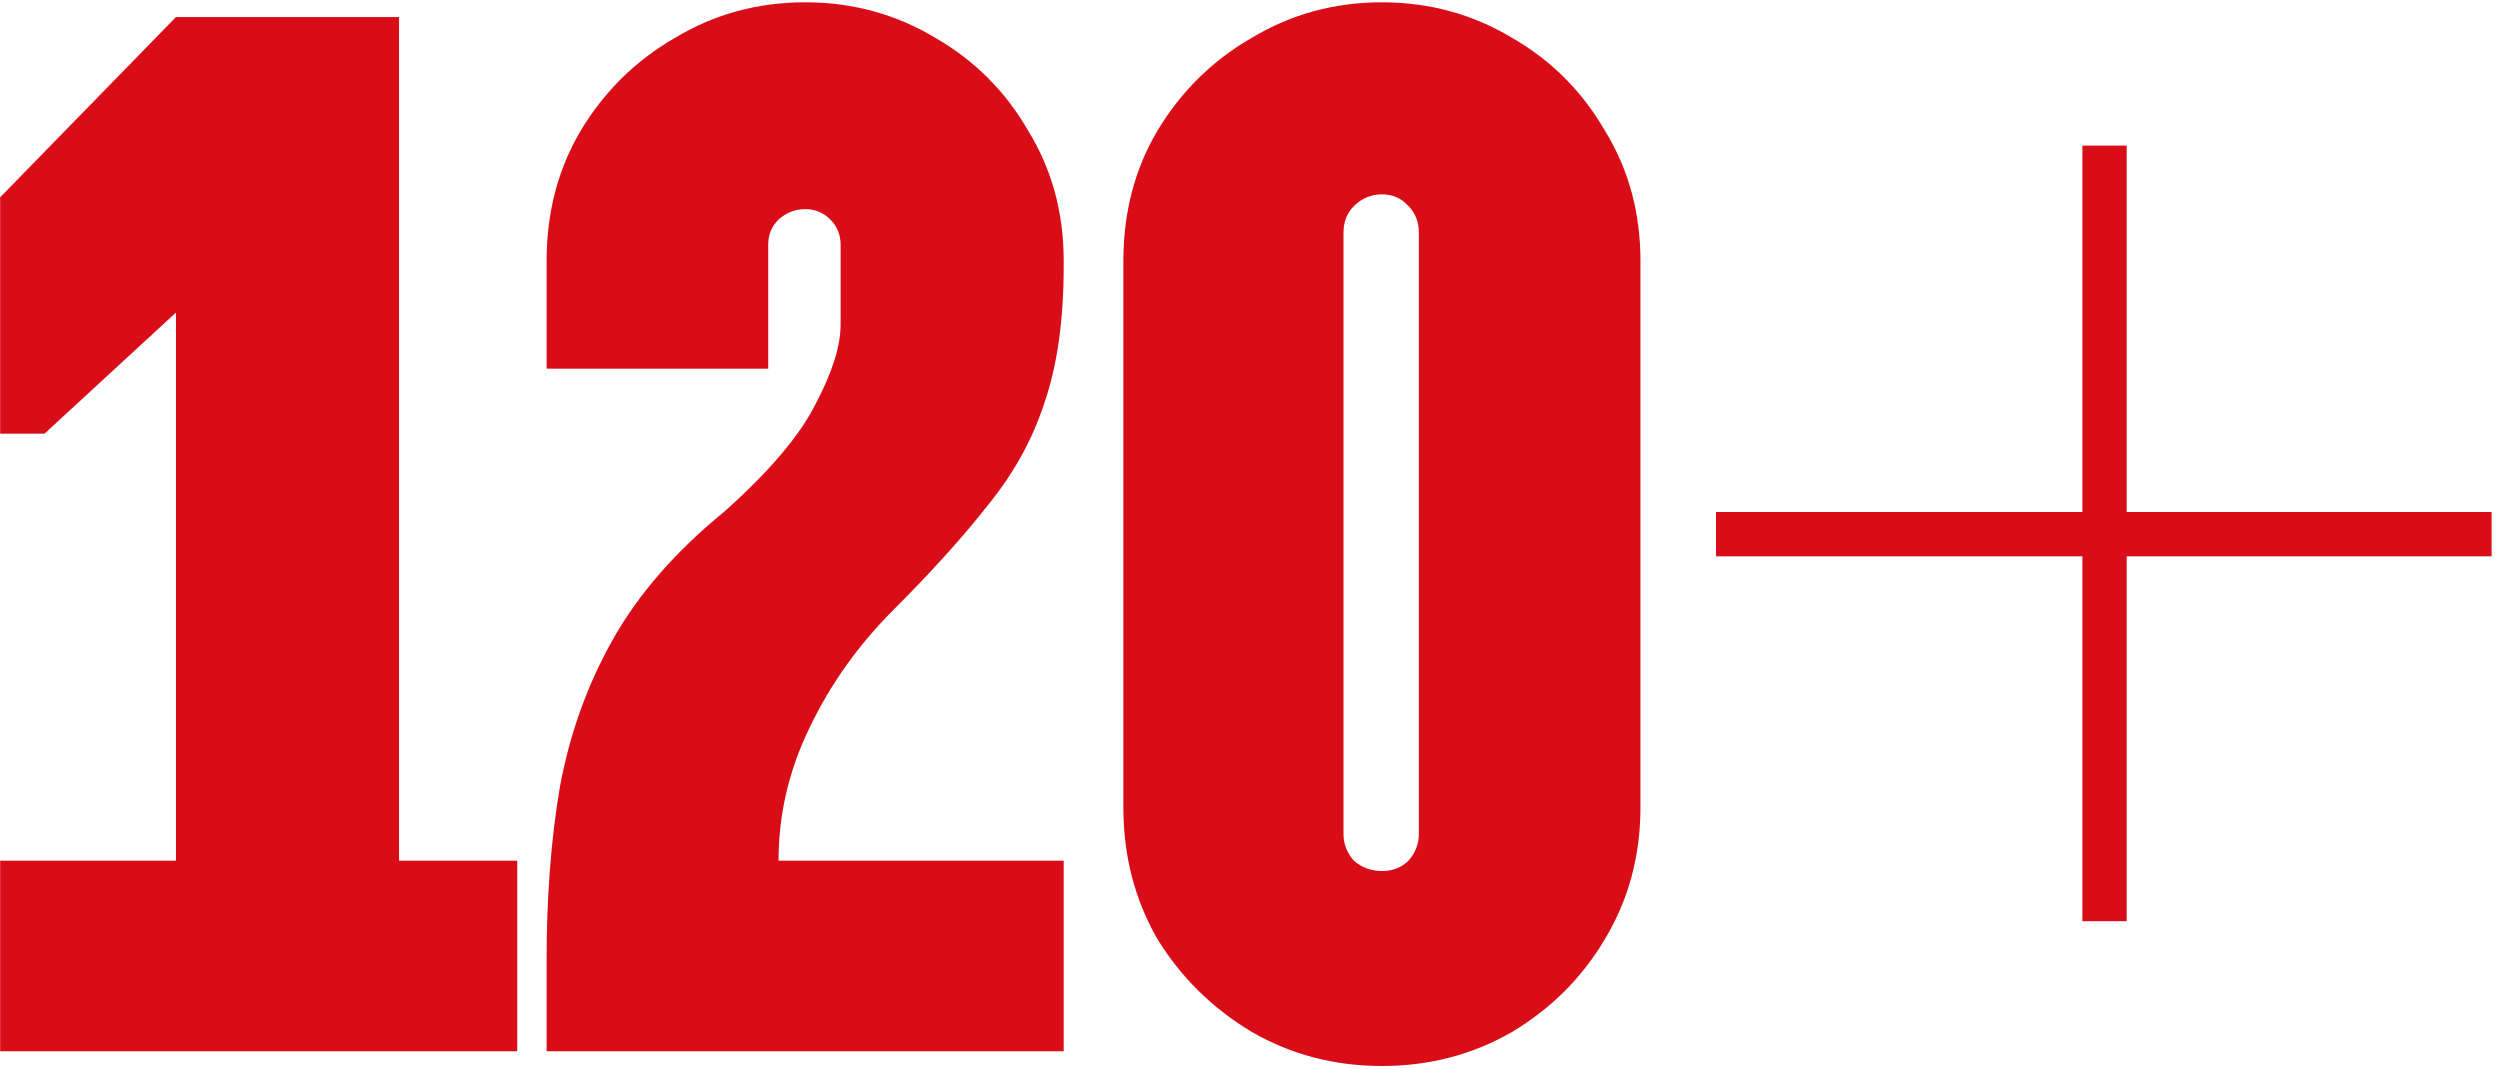 <?xml version="1.0" encoding="UTF-8"?> <svg xmlns="http://www.w3.org/2000/svg" width="283" height="121" viewBox="0 0 283 121" fill="none"><path d="M0.017 119V97.426H19.919V35.38L5.034 49.094H0.017V22.335L19.919 1.932H45.172V97.426H58.551V119H0.017ZM61.876 119V108.631C61.876 101.496 62.378 94.973 63.382 89.064C64.496 83.043 66.503 77.469 69.402 72.34C72.301 67.211 76.482 62.417 81.945 57.958C87.074 53.386 90.53 49.317 92.314 45.749C94.209 42.181 95.157 39.171 95.157 36.718V27.687C95.157 26.572 94.767 25.624 93.986 24.844C93.206 24.064 92.258 23.673 91.143 23.673C90.028 23.673 89.025 24.064 88.133 24.844C87.353 25.624 86.962 26.572 86.962 27.687V41.735H61.876V29.527C61.876 24.064 63.158 19.158 65.723 14.81C68.399 10.35 71.966 6.838 76.426 4.273C80.886 1.598 85.792 0.26 91.143 0.26C96.495 0.26 101.401 1.598 105.86 4.273C110.32 6.838 113.832 10.35 116.397 14.81C119.072 19.158 120.41 24.064 120.41 29.527V30.196C120.41 36.216 119.686 41.345 118.236 45.582C116.898 49.707 114.78 53.553 111.881 57.121C109.094 60.689 105.526 64.647 101.178 68.995C97.164 73.009 93.986 77.469 91.645 82.374C89.304 87.169 88.133 92.186 88.133 97.426H120.41V119H61.876ZM156.432 120.672C151.08 120.672 146.175 119.39 141.715 116.826C137.255 114.15 133.688 110.638 131.012 106.29C128.447 101.83 127.165 96.869 127.165 91.405V29.527C127.165 24.064 128.447 19.158 131.012 14.81C133.688 10.35 137.255 6.838 141.715 4.273C146.175 1.598 151.08 0.26 156.432 0.26C161.784 0.26 166.69 1.598 171.149 4.273C175.609 6.838 179.121 10.35 181.685 14.81C184.361 19.158 185.699 24.064 185.699 29.527V91.405C185.699 96.869 184.361 101.83 181.685 106.29C179.121 110.638 175.609 114.15 171.149 116.826C166.69 119.39 161.784 120.672 156.432 120.672ZM156.432 98.597C157.659 98.597 158.662 98.207 159.442 97.426C160.223 96.534 160.613 95.531 160.613 94.416V26.349C160.613 25.123 160.223 24.119 159.442 23.339C158.662 22.447 157.659 22.001 156.432 22.001C155.206 22.001 154.147 22.447 153.255 23.339C152.474 24.119 152.084 25.123 152.084 26.349V94.416C152.084 95.531 152.474 96.534 153.255 97.426C154.147 98.207 155.206 98.597 156.432 98.597ZM235.726 104.283V62.975H194.251V57.958H235.726V16.482H240.743V57.958H282.051V62.975H240.743V104.283H235.726Z" fill="#D90D18"></path></svg> 